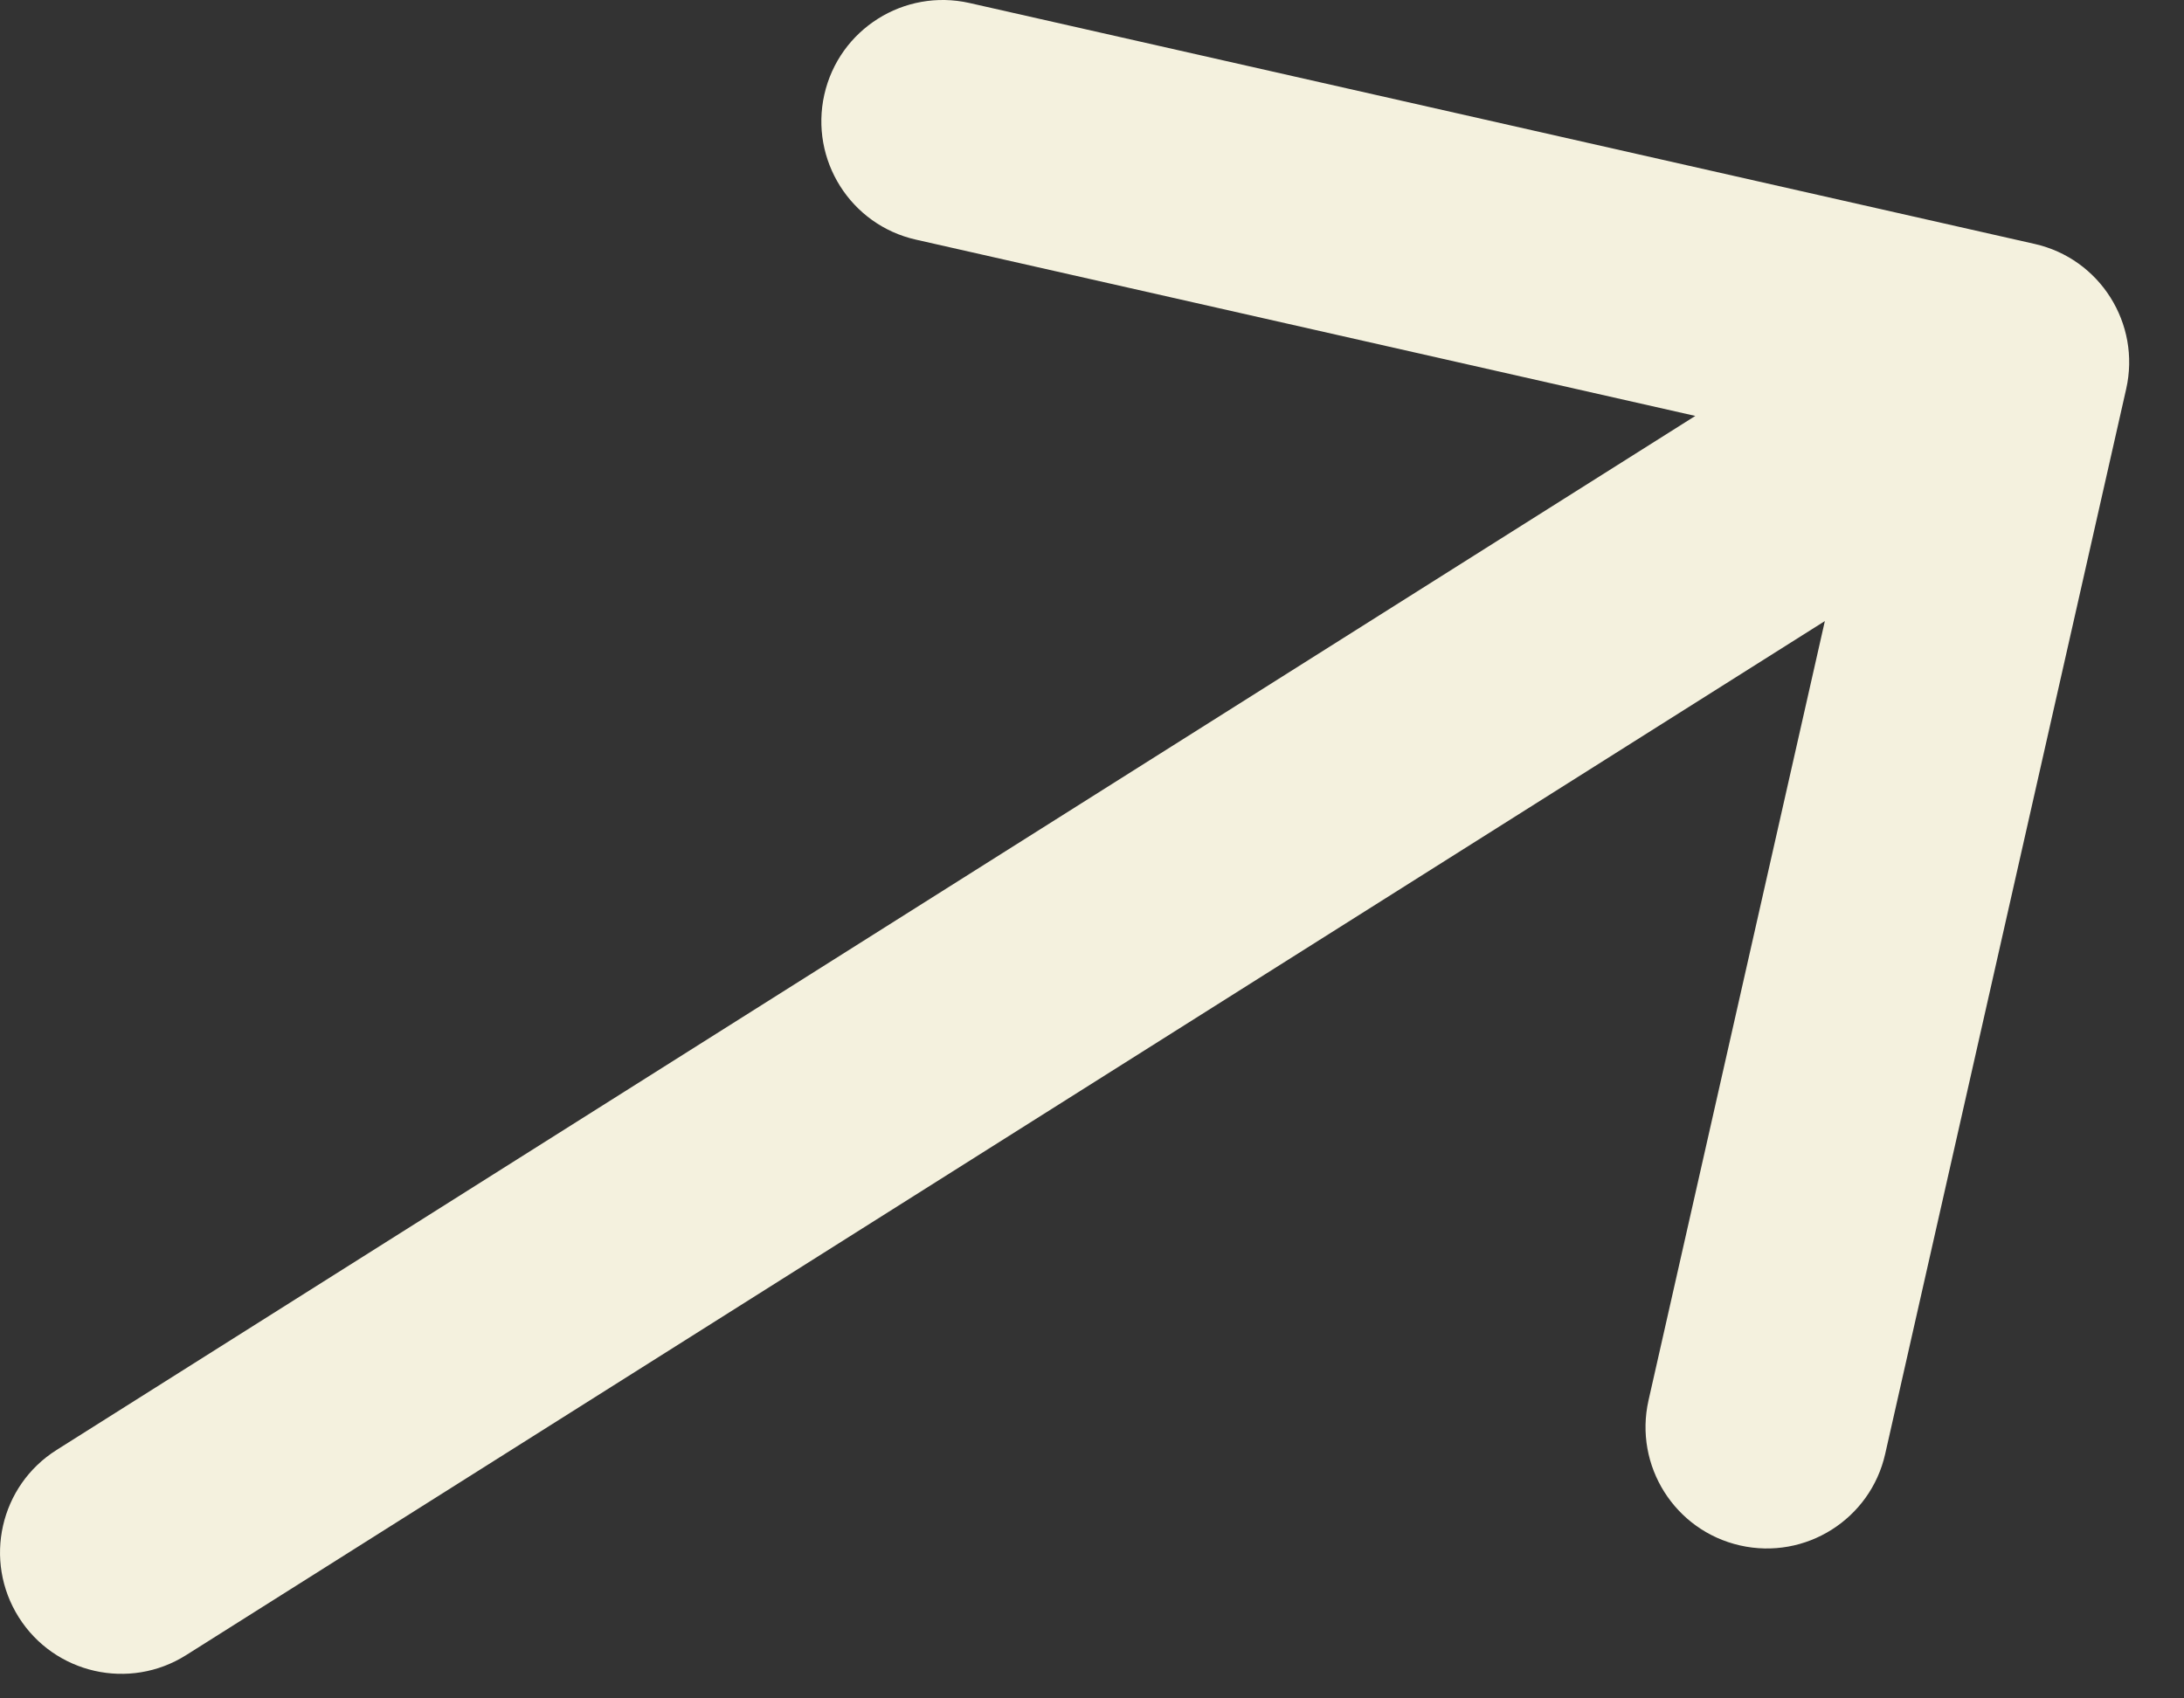 <svg width="27" height="21" viewBox="0 0 27 21" fill="none" xmlns="http://www.w3.org/2000/svg">
<rect x="0" y="0" width="27" height="21" fill="#333333" stroke="none"/>
<path d="M0.7 17.928C-0.001 18.37 -0.21 19.296 0.232 19.997C0.674 20.697 1.6 20.907 2.301 20.465L1.5 19.196L0.7 17.928ZM26.285 4.81C26.468 4.002 25.961 3.198 25.153 3.016L11.985 0.037C11.177 -0.145 10.374 0.361 10.191 1.169C10.009 1.977 10.515 2.781 11.323 2.963L23.028 5.611L20.38 17.315C20.198 18.123 20.704 18.926 21.512 19.109C22.32 19.292 23.124 18.785 23.306 17.977L26.285 4.81ZM1.5 19.196L2.301 20.465L25.622 5.747L24.822 4.479L24.021 3.21L0.7 17.928L1.5 19.196Z" fill="#F4F1DE"/>
</svg>
